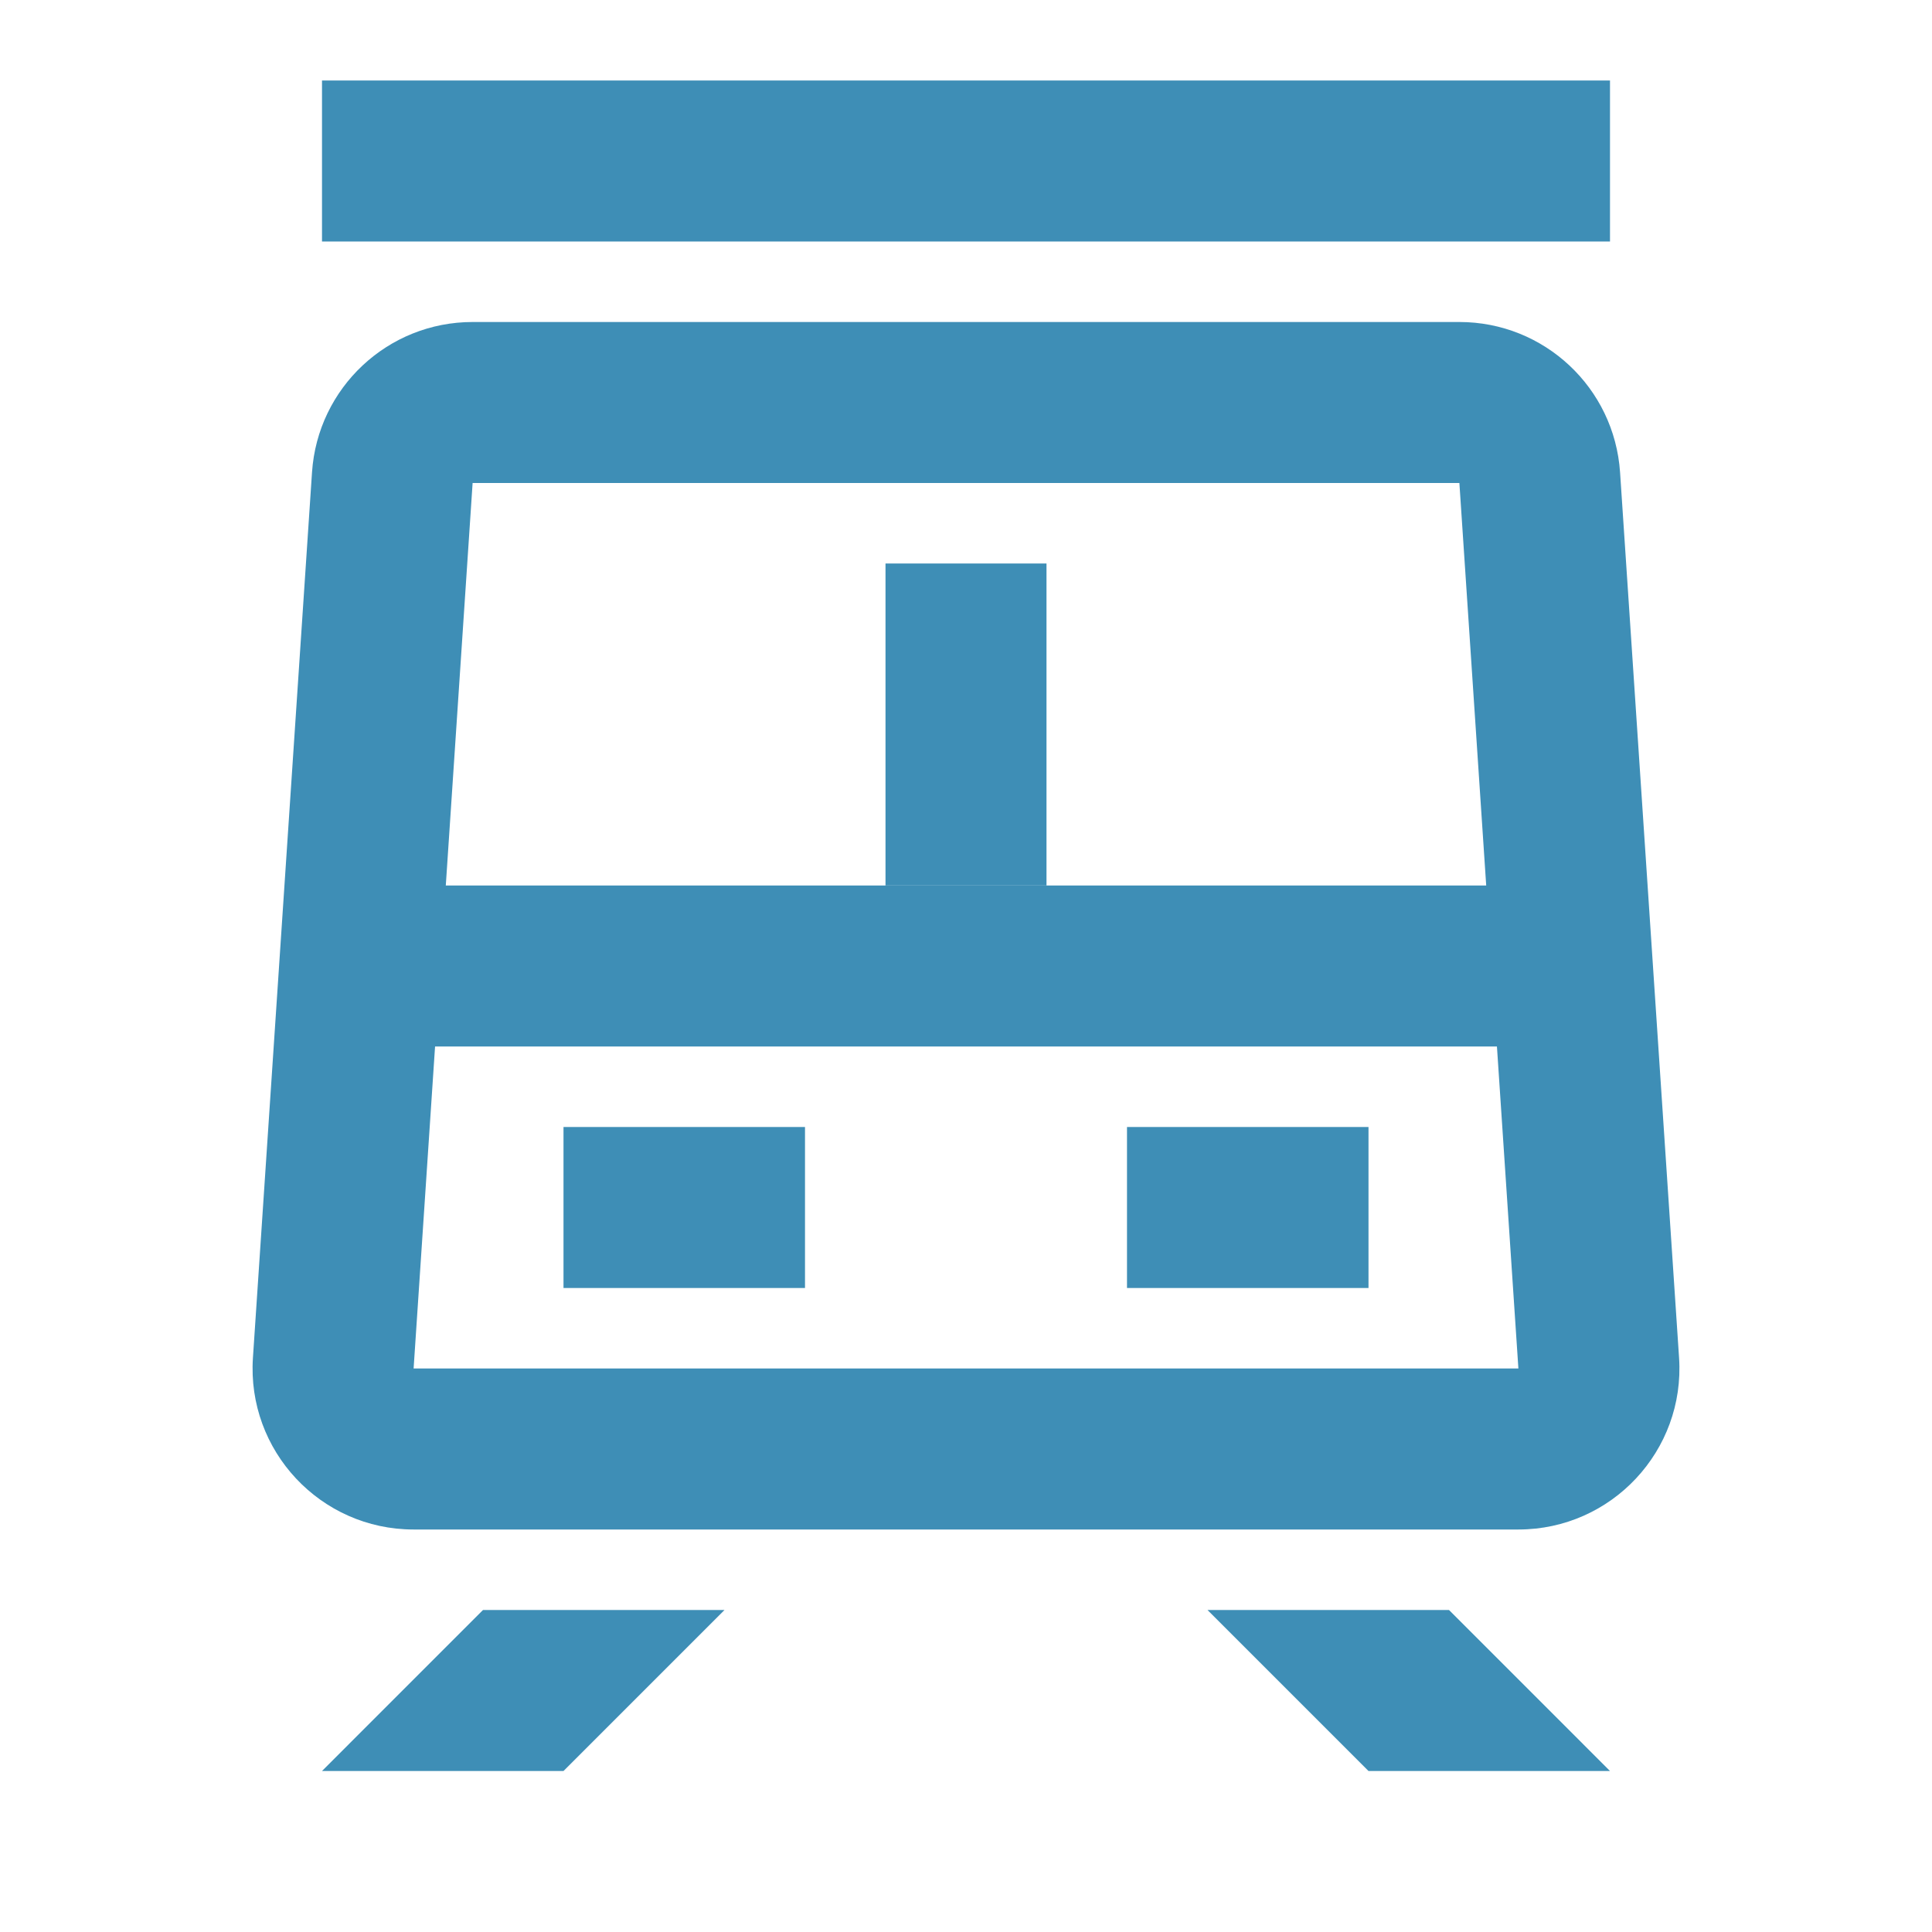 <svg width="24" height="24" viewBox="0 0 24 24" fill="none" xmlns="http://www.w3.org/2000/svg">
<path fill-rule="evenodd" clip-rule="evenodd" d="M18.862 17L18.129 6L5.871 6L5.138 17L18.862 17ZM20.858 16.867L20.125 5.867C20.054 4.816 19.182 4 18.129 4H5.871C4.818 4 3.946 4.816 3.876 5.867L3.142 16.867C3.065 18.021 3.981 19 5.138 19H18.862C20.019 19 20.935 18.021 20.858 16.867Z" fill="#3E8EB6"/>
<path d="M4 11H20V13H4V11Z" fill="#3E8EB6"/>
<path d="M7 14H10V16H7V14Z" fill="#3E8EB6"/>
<path d="M14 14H17V16H14V14Z" fill="#3E8EB6"/>
<path d="M4 1H20V3H4V1Z" fill="#3E8EB6"/>
<path d="M11 7H13V11H11V7Z" fill="#3E8EB6"/>
<path d="M6 20H9L7 22H4L6 20Z" fill="#3E8EB6"/>
<path d="M18 20H15L17 22H20L18 20Z" fill="#3E8EB6"/>
</svg>
